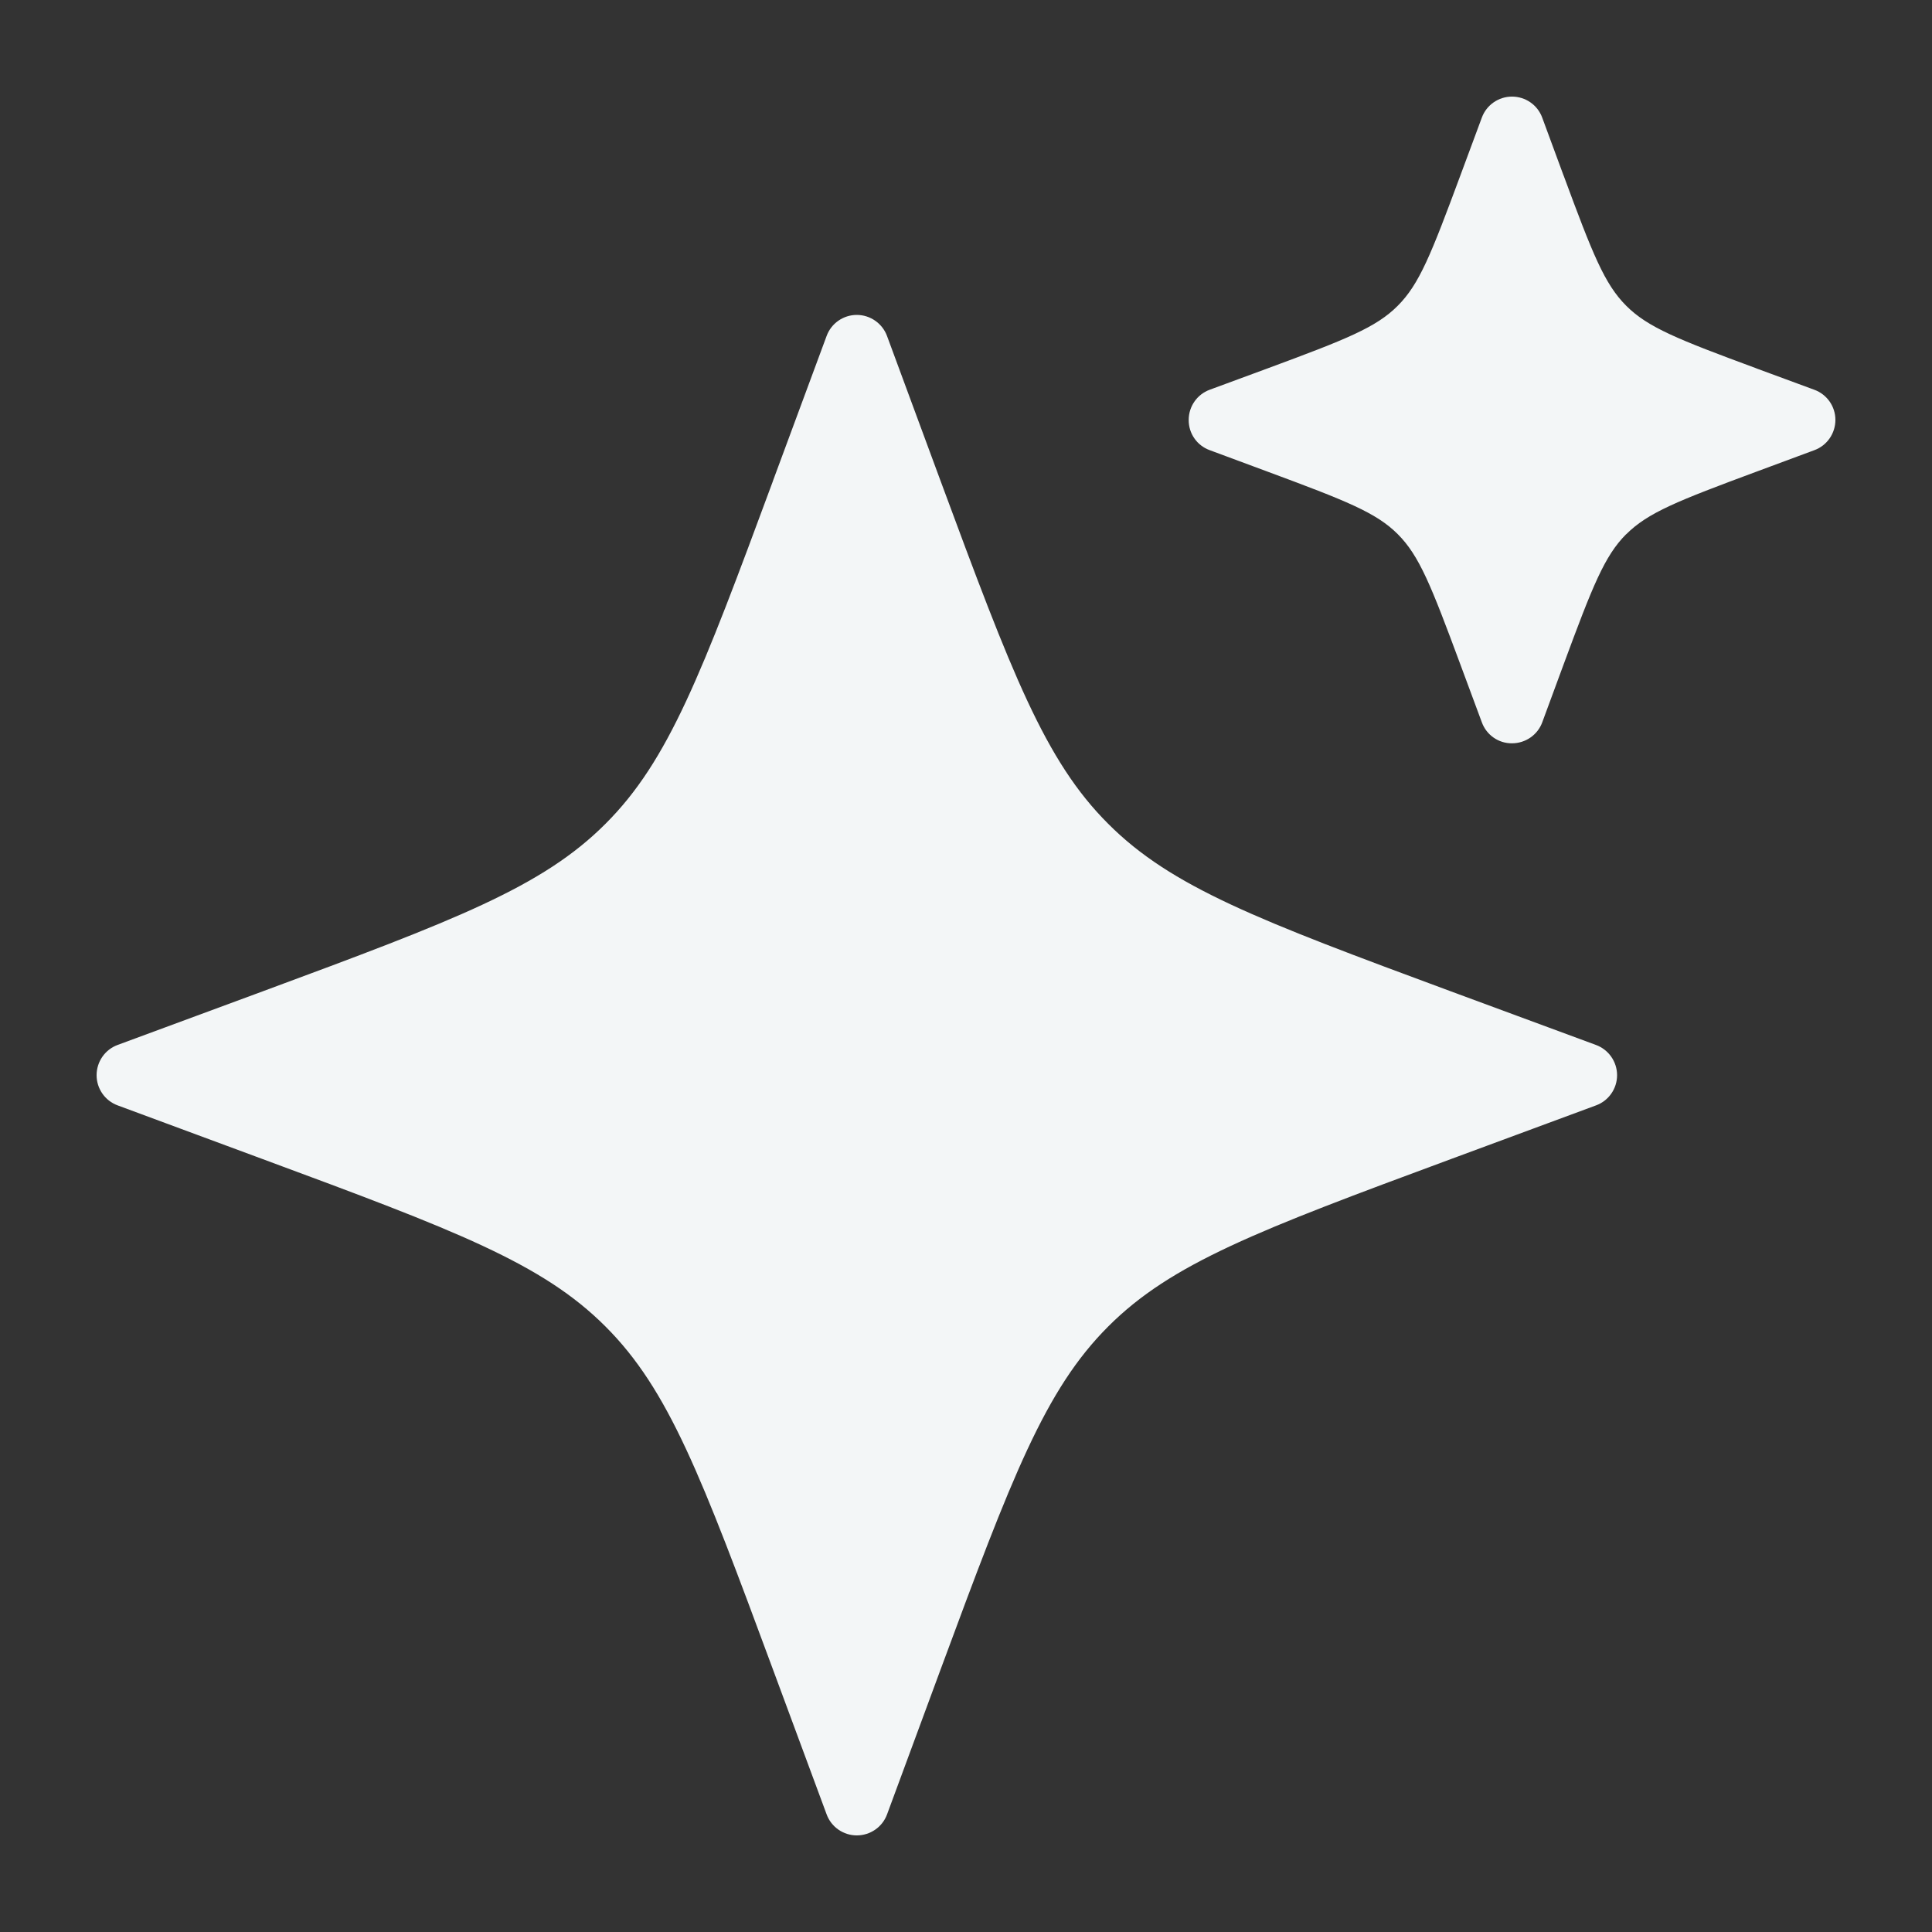 <svg width="15" height="15" viewBox="0 0 15 15" fill="none" xmlns="http://www.w3.org/2000/svg">
<rect x="0" y="0" width="15" height="15" fill="#333333" stroke="none"/>
<path d="M7.068 3.821C7.614 5.297 7.888 6.035 8.427 6.573C8.965 7.112 9.703 7.385 11.179 7.932L12.305 8.348L11.179 8.765C9.703 9.311 8.965 9.584 8.427 10.122C7.888 10.66 7.614 11.398 7.068 12.874L6.652 14L6.235 12.874C5.689 11.398 5.416 10.66 4.878 10.122C4.34 9.584 3.602 9.311 2.126 8.765L1 8.348L2.126 7.932C3.602 7.386 4.34 7.112 4.878 6.573C5.416 6.035 5.689 5.297 6.235 3.821L6.652 2.695L7.068 3.821ZM11.905 1.45C12.124 2.041 12.234 2.335 12.449 2.551C12.665 2.766 12.959 2.876 13.55 3.095L14 3.261L13.55 3.428C12.96 3.646 12.665 3.755 12.449 3.971C12.234 4.186 12.124 4.481 11.905 5.071L11.739 5.521L11.572 5.071C11.354 4.481 11.245 4.186 11.029 3.971C10.814 3.755 10.519 3.646 9.929 3.428L9.479 3.261L9.929 3.095C10.519 2.876 10.814 2.766 11.029 2.551C11.245 2.335 11.354 2.04 11.572 1.45L11.739 1L11.905 1.45Z" fill="#F3F6F7"/>
<path d="M7.068 3.821L6.834 3.908L6.834 3.908L7.068 3.821ZM8.427 6.573L8.25 6.75L8.25 6.75L8.427 6.573ZM11.179 7.932L11.092 8.166L11.092 8.166L11.179 7.932ZM12.305 8.348L12.392 8.582C12.49 8.546 12.555 8.452 12.555 8.348C12.555 8.243 12.489 8.149 12.391 8.113L12.305 8.348ZM11.179 8.765L11.265 8.999L11.265 8.999L11.179 8.765ZM8.427 10.122L8.25 9.945L8.25 9.945L8.427 10.122ZM7.068 12.874L6.834 12.787L6.834 12.787L7.068 12.874ZM6.652 14L6.418 14.087C6.454 14.185 6.548 14.25 6.652 14.25C6.757 14.25 6.851 14.185 6.887 14.087L6.652 14ZM6.235 12.874L6.001 12.961L6.001 12.961L6.235 12.874ZM4.878 10.122L5.055 9.945L5.055 9.945L4.878 10.122ZM2.126 8.765L2.039 8.999L2.039 8.999L2.126 8.765ZM1 8.348L0.913 8.113C0.815 8.149 0.75 8.243 0.75 8.348C0.75 8.452 0.815 8.546 0.913 8.582L1 8.348ZM2.126 7.932L2.213 8.166L2.213 8.166L2.126 7.932ZM4.878 6.573L5.055 6.75L5.055 6.75L4.878 6.573ZM6.235 3.821L6.001 3.734L6.001 3.735L6.235 3.821ZM6.652 2.695L6.887 2.609C6.851 2.511 6.757 2.445 6.652 2.445C6.548 2.445 6.454 2.51 6.418 2.608L6.652 2.695ZM11.905 1.45L11.671 1.537L11.671 1.537L11.905 1.45ZM12.449 2.551L12.272 2.728L12.272 2.728L12.449 2.551ZM13.55 3.095L13.463 3.329L13.463 3.329L13.55 3.095ZM14 3.261L14.087 3.495C14.185 3.459 14.25 3.365 14.25 3.26C14.25 3.156 14.185 3.062 14.086 3.026L14 3.261ZM13.55 3.428L13.637 3.662L13.637 3.662L13.55 3.428ZM12.449 3.971L12.273 3.794L12.272 3.794L12.449 3.971ZM11.905 5.071L11.671 4.985L11.671 4.985L11.905 5.071ZM11.739 5.521L11.505 5.608C11.541 5.707 11.635 5.772 11.739 5.771C11.844 5.771 11.938 5.706 11.974 5.608L11.739 5.521ZM11.572 5.071L11.338 5.158L11.338 5.158L11.572 5.071ZM11.029 3.971L11.206 3.794L11.206 3.794L11.029 3.971ZM9.929 3.428L9.842 3.662L9.842 3.662L9.929 3.428ZM9.479 3.261L9.392 3.026C9.294 3.062 9.229 3.156 9.229 3.26C9.228 3.365 9.293 3.459 9.392 3.495L9.479 3.261ZM9.929 3.095L10.015 3.329L10.015 3.329L9.929 3.095ZM11.029 2.551L11.206 2.728L11.206 2.728L11.029 2.551ZM11.572 1.45L11.338 1.363L11.338 1.363L11.572 1.45ZM11.739 1L11.974 0.914C11.938 0.815 11.844 0.75 11.739 0.75C11.635 0.75 11.541 0.815 11.505 0.913L11.739 1ZM7.068 3.821L6.834 3.908C7.372 5.363 7.664 6.164 8.25 6.75L8.427 6.573L8.604 6.396C8.113 5.906 7.857 5.232 7.303 3.735L7.068 3.821ZM8.427 6.573L8.25 6.75C8.836 7.336 9.637 7.628 11.092 8.166L11.179 7.932L11.265 7.697C9.768 7.143 9.094 6.887 8.604 6.396L8.427 6.573ZM11.179 7.932L11.092 8.166L12.218 8.582L12.305 8.348L12.391 8.113L11.265 7.697L11.179 7.932ZM12.305 8.348L12.218 8.113L11.092 8.53L11.179 8.765L11.265 8.999L12.392 8.582L12.305 8.348ZM11.179 8.765L11.092 8.53C9.638 9.068 8.836 9.359 8.25 9.945L8.427 10.122L8.604 10.299C9.094 9.808 9.768 9.553 11.265 8.999L11.179 8.765ZM8.427 10.122L8.25 9.945C7.664 10.531 7.372 11.333 6.834 12.787L7.068 12.874L7.303 12.961C7.857 11.464 8.113 10.79 8.604 10.299L8.427 10.122ZM7.068 12.874L6.834 12.787L6.418 13.913L6.652 14L6.887 14.087L7.303 12.961L7.068 12.874ZM6.652 14L6.887 13.913L6.47 12.787L6.235 12.874L6.001 12.961L6.418 14.087L6.652 14ZM6.235 12.874L6.47 12.787C5.932 11.333 5.641 10.531 5.055 9.945L4.878 10.122L4.701 10.299C5.192 10.789 5.447 11.464 6.001 12.961L6.235 12.874ZM4.878 10.122L5.055 9.945C4.469 9.359 3.667 9.068 2.213 8.53L2.126 8.765L2.039 8.999C3.536 9.553 4.211 9.808 4.701 10.299L4.878 10.122ZM2.126 8.765L2.213 8.53L1.087 8.113L1 8.348L0.913 8.582L2.039 8.999L2.126 8.765ZM1 8.348L1.087 8.582L2.213 8.166L2.126 7.932L2.039 7.697L0.913 8.113L1 8.348ZM2.126 7.932L2.213 8.166C3.667 7.628 4.469 7.336 5.055 6.75L4.878 6.573L4.701 6.396C4.211 6.887 3.536 7.143 2.039 7.697L2.126 7.932ZM4.878 6.573L5.055 6.75C5.641 6.164 5.932 5.362 6.47 3.908L6.235 3.821L6.001 3.735C5.447 5.232 5.192 5.906 4.701 6.396L4.878 6.573ZM6.235 3.821L6.47 3.908L6.887 2.782L6.652 2.695L6.418 2.608L6.001 3.734L6.235 3.821ZM6.652 2.695L6.418 2.782L6.834 3.908L7.068 3.821L7.303 3.735L6.887 2.609L6.652 2.695ZM11.905 1.45L11.671 1.537C11.882 2.107 12.009 2.465 12.272 2.728L12.449 2.551L12.626 2.374C12.458 2.206 12.366 1.975 12.14 1.363L11.905 1.45ZM12.449 2.551L12.272 2.728C12.535 2.991 12.893 3.118 13.463 3.329L13.55 3.095L13.637 2.86C13.025 2.634 12.794 2.542 12.626 2.374L12.449 2.551ZM13.55 3.095L13.463 3.329L13.914 3.495L14 3.261L14.086 3.026L13.636 2.86L13.55 3.095ZM14 3.261L13.913 3.026L13.463 3.193L13.55 3.428L13.637 3.662L14.087 3.495L14 3.261ZM13.55 3.428L13.463 3.193C12.894 3.404 12.536 3.531 12.273 3.794L12.449 3.971L12.626 4.148C12.794 3.98 13.025 3.889 13.637 3.662L13.55 3.428ZM12.449 3.971L12.272 3.794C12.009 4.057 11.882 4.415 11.671 4.985L11.905 5.071L12.14 5.158C12.366 4.547 12.458 4.315 12.626 4.147L12.449 3.971ZM11.905 5.071L11.671 4.985L11.505 5.435L11.739 5.521L11.974 5.608L12.14 5.158L11.905 5.071ZM11.739 5.521L11.974 5.435L11.807 4.984L11.572 5.071L11.338 5.158L11.505 5.608L11.739 5.521ZM11.572 5.071L11.807 4.985C11.596 4.416 11.469 4.057 11.206 3.794L11.029 3.971L10.852 4.147C11.02 4.315 11.111 4.546 11.338 5.158L11.572 5.071ZM11.029 3.971L11.206 3.794C10.943 3.531 10.584 3.404 10.015 3.193L9.929 3.428L9.842 3.662C10.454 3.889 10.685 3.98 10.852 4.147L11.029 3.971ZM9.929 3.428L10.016 3.193L9.565 3.026L9.479 3.261L9.392 3.495L9.842 3.662L9.929 3.428ZM9.479 3.261L9.565 3.495L10.015 3.329L9.929 3.095L9.842 2.86L9.392 3.026L9.479 3.261ZM9.929 3.095L10.015 3.329C10.585 3.118 10.943 2.991 11.206 2.728L11.029 2.551L10.852 2.374C10.685 2.542 10.453 2.634 9.842 2.86L9.929 3.095ZM11.029 2.551L11.206 2.728C11.469 2.464 11.596 2.106 11.807 1.537L11.572 1.45L11.338 1.363C11.111 1.975 11.02 2.206 10.852 2.374L11.029 2.551ZM11.572 1.45L11.807 1.537L11.974 1.087L11.739 1L11.505 0.913L11.338 1.363L11.572 1.45ZM11.739 1L11.505 1.087L11.671 1.537L11.905 1.45L12.14 1.364L11.974 0.914L11.739 1Z" fill="#F3F6F7"/>
</svg>
